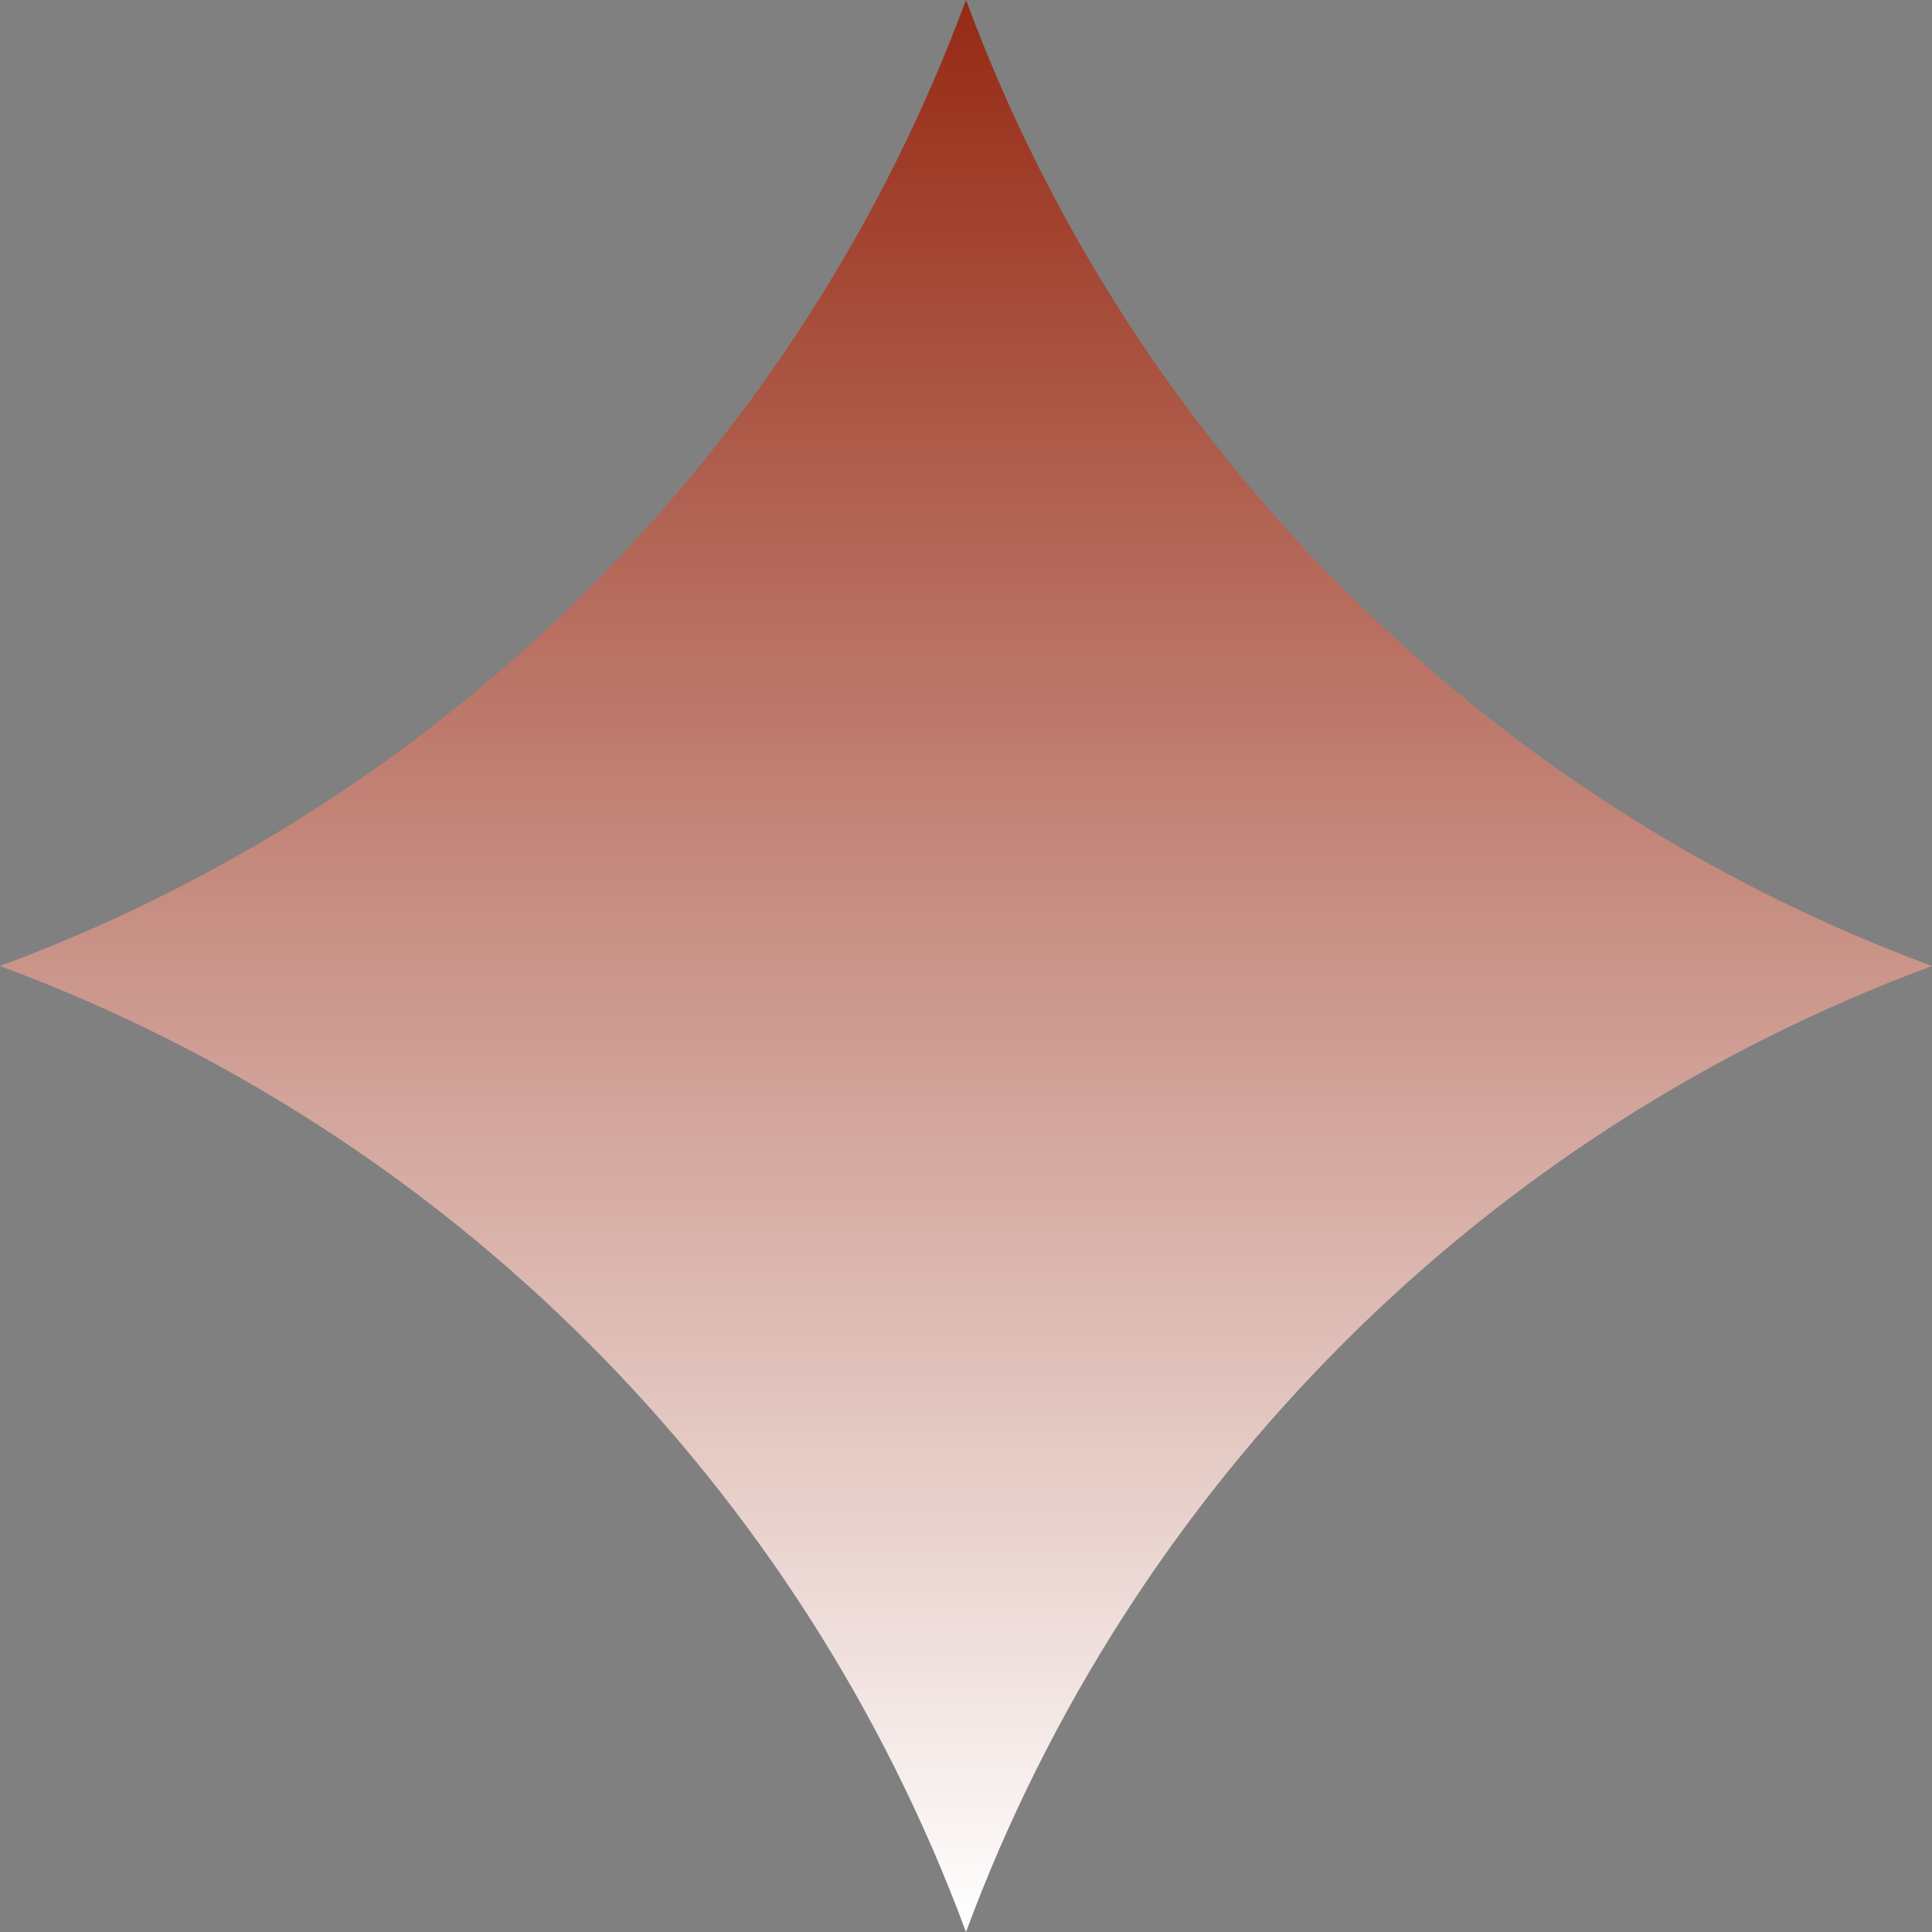 <svg width="12" height="12" viewBox="0 0 12 12" fill="none" xmlns="http://www.w3.org/2000/svg">
<rect x="0" y="0" width="12" height="12" fill="#808080" stroke="none"/>
<path d="M6 0C7.029 2.78 9.22 4.971 12 6C9.22 7.029 7.029 9.22 6 12C4.971 9.22 2.78 7.029 0 6C2.78 4.971 4.971 2.78 6 0Z" fill="url(#paint0_linear_1_642)"/>
<defs>
<linearGradient id="paint0_linear_1_642" x1="6" y1="0" x2="6" y2="12" gradientUnits="userSpaceOnUse">
<stop stop-color="#962A14"/>
<stop offset="1" stop-color="white"/>
</linearGradient>
</defs>
</svg>
